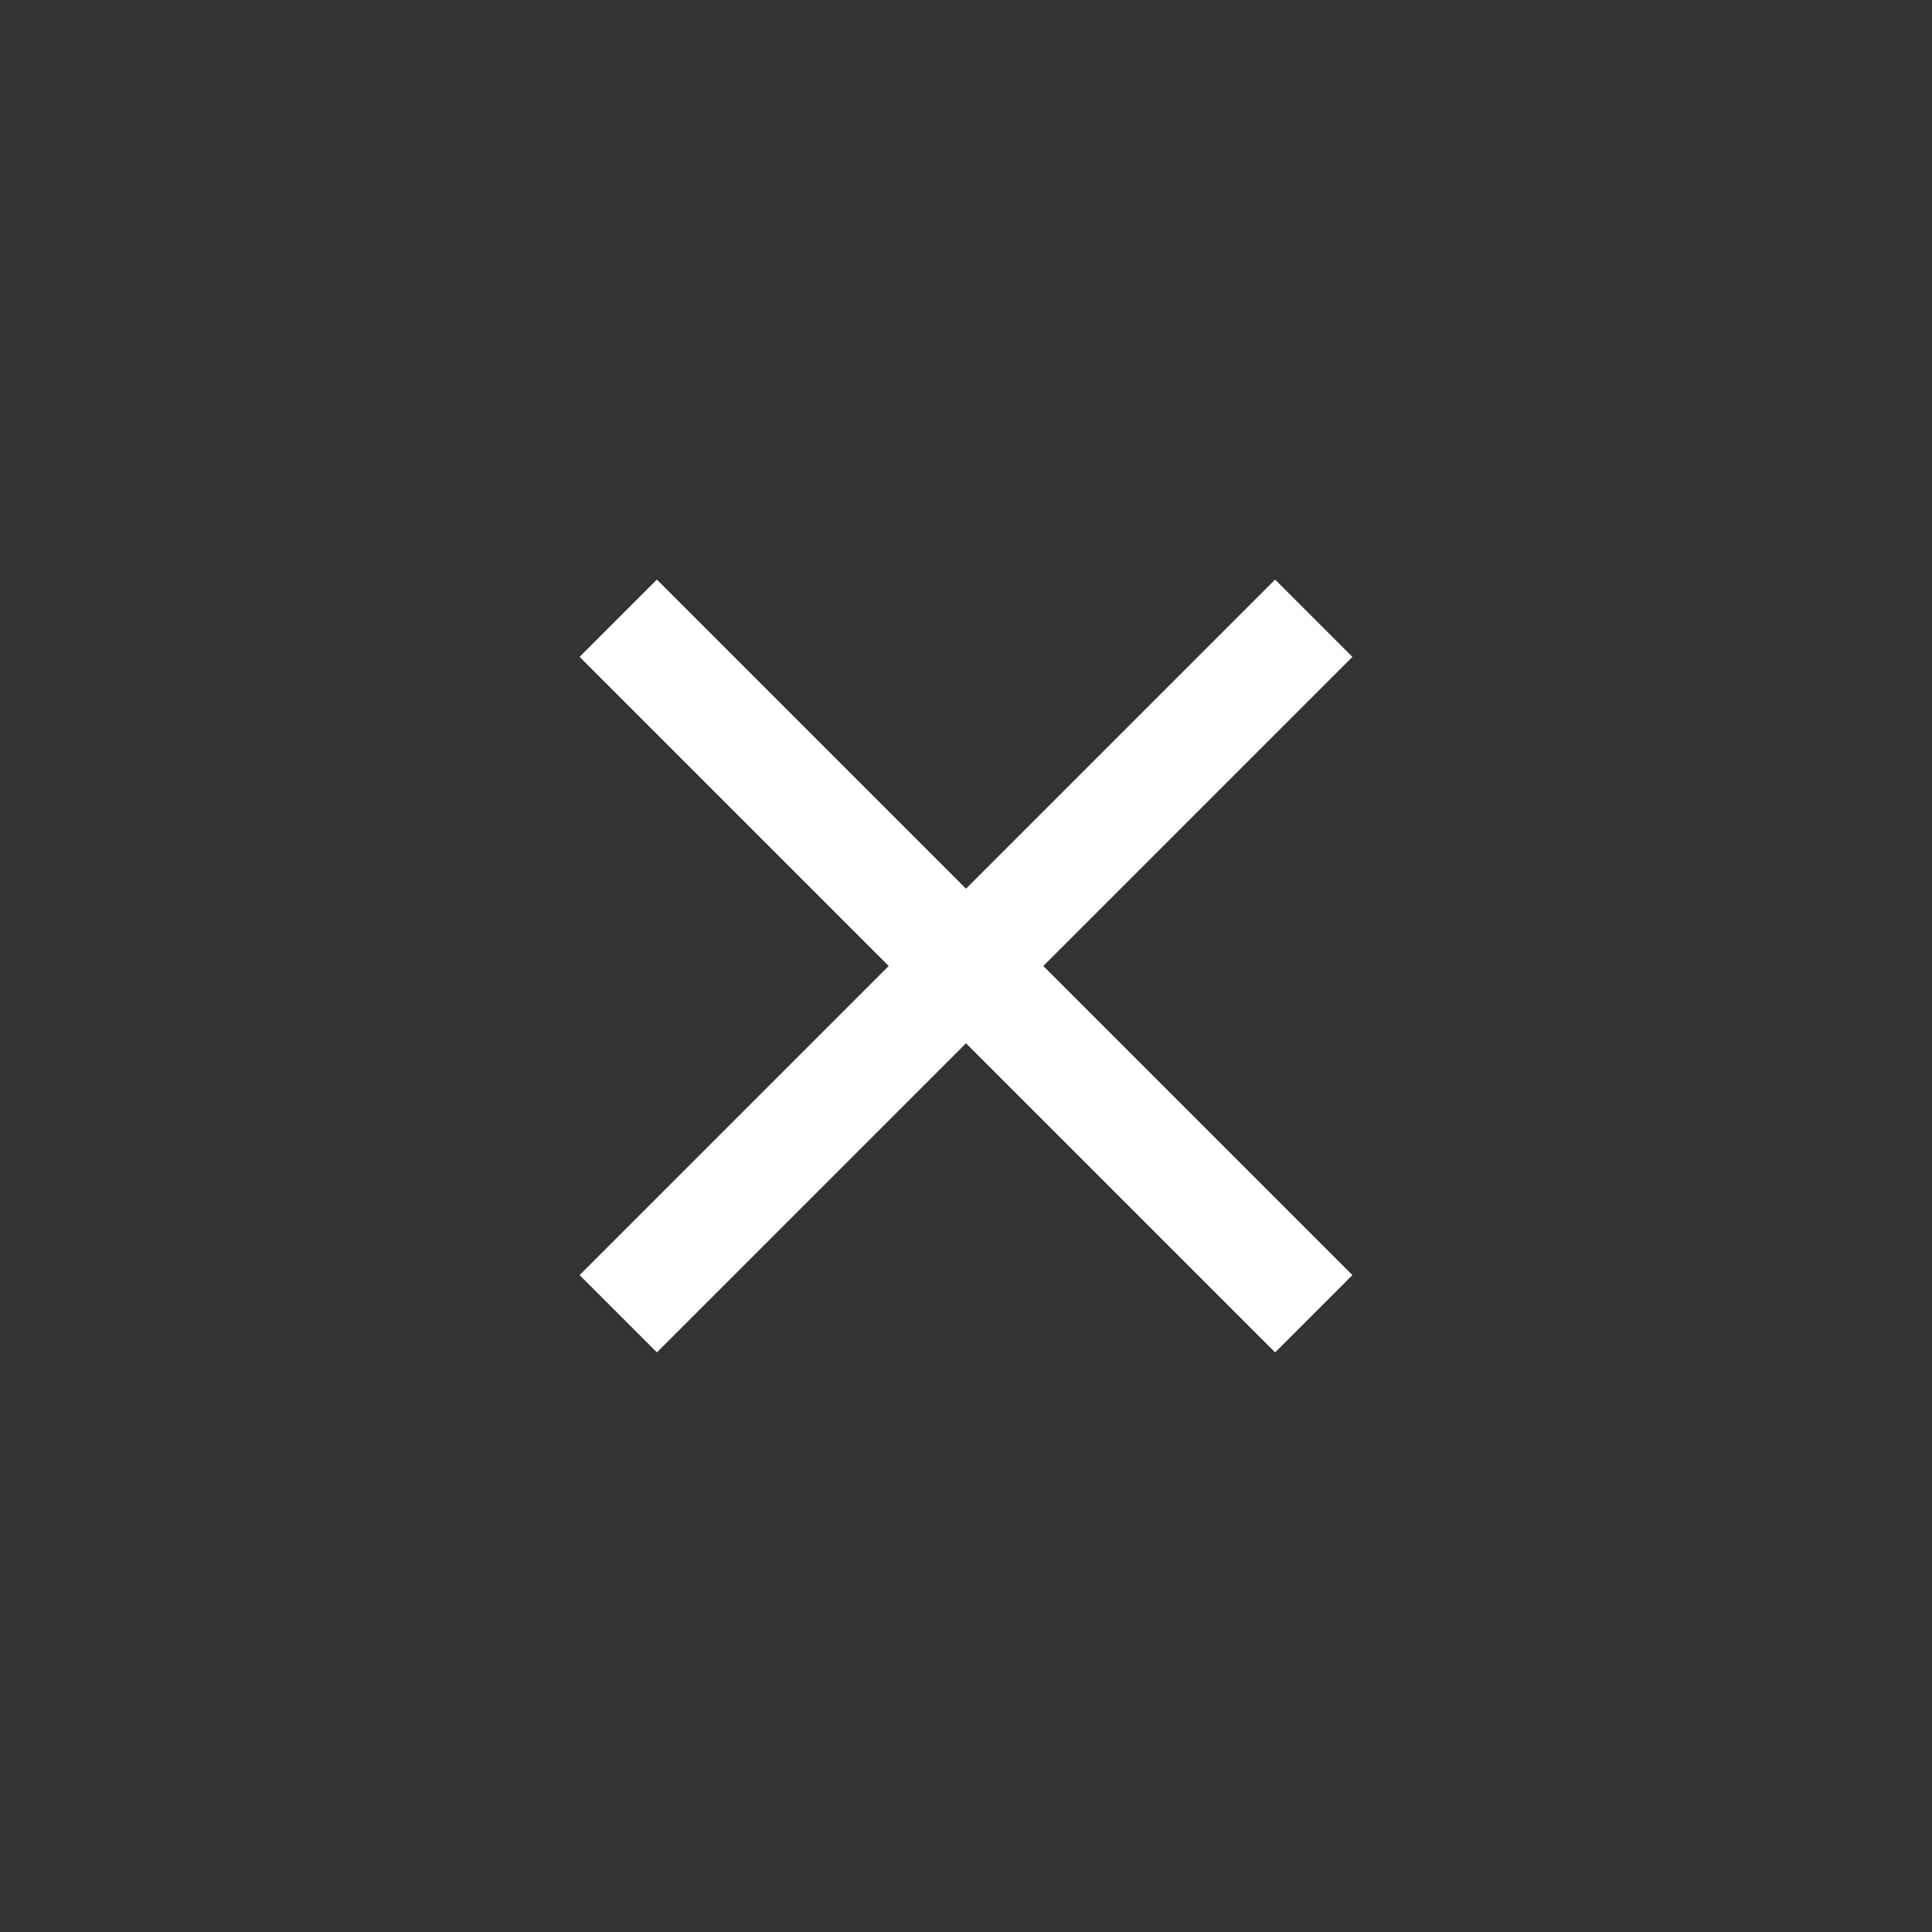 <svg width="40" height="40" viewBox="0 0 40 40" fill="none" xmlns="http://www.w3.org/2000/svg">
<rect x="0" y="0" width="40" height="40" fill="#333333" stroke="none"/>
<path fill-rule="evenodd" clip-rule="evenodd" d="M28 13.6L26.4 12L20 18.4L13.6 12L12 13.6L18.4 20L12 26.4L13.6 28L20 21.6L26.4 28L28 26.4L21.6 20L28 13.6Z" fill="white"/>
</svg>
